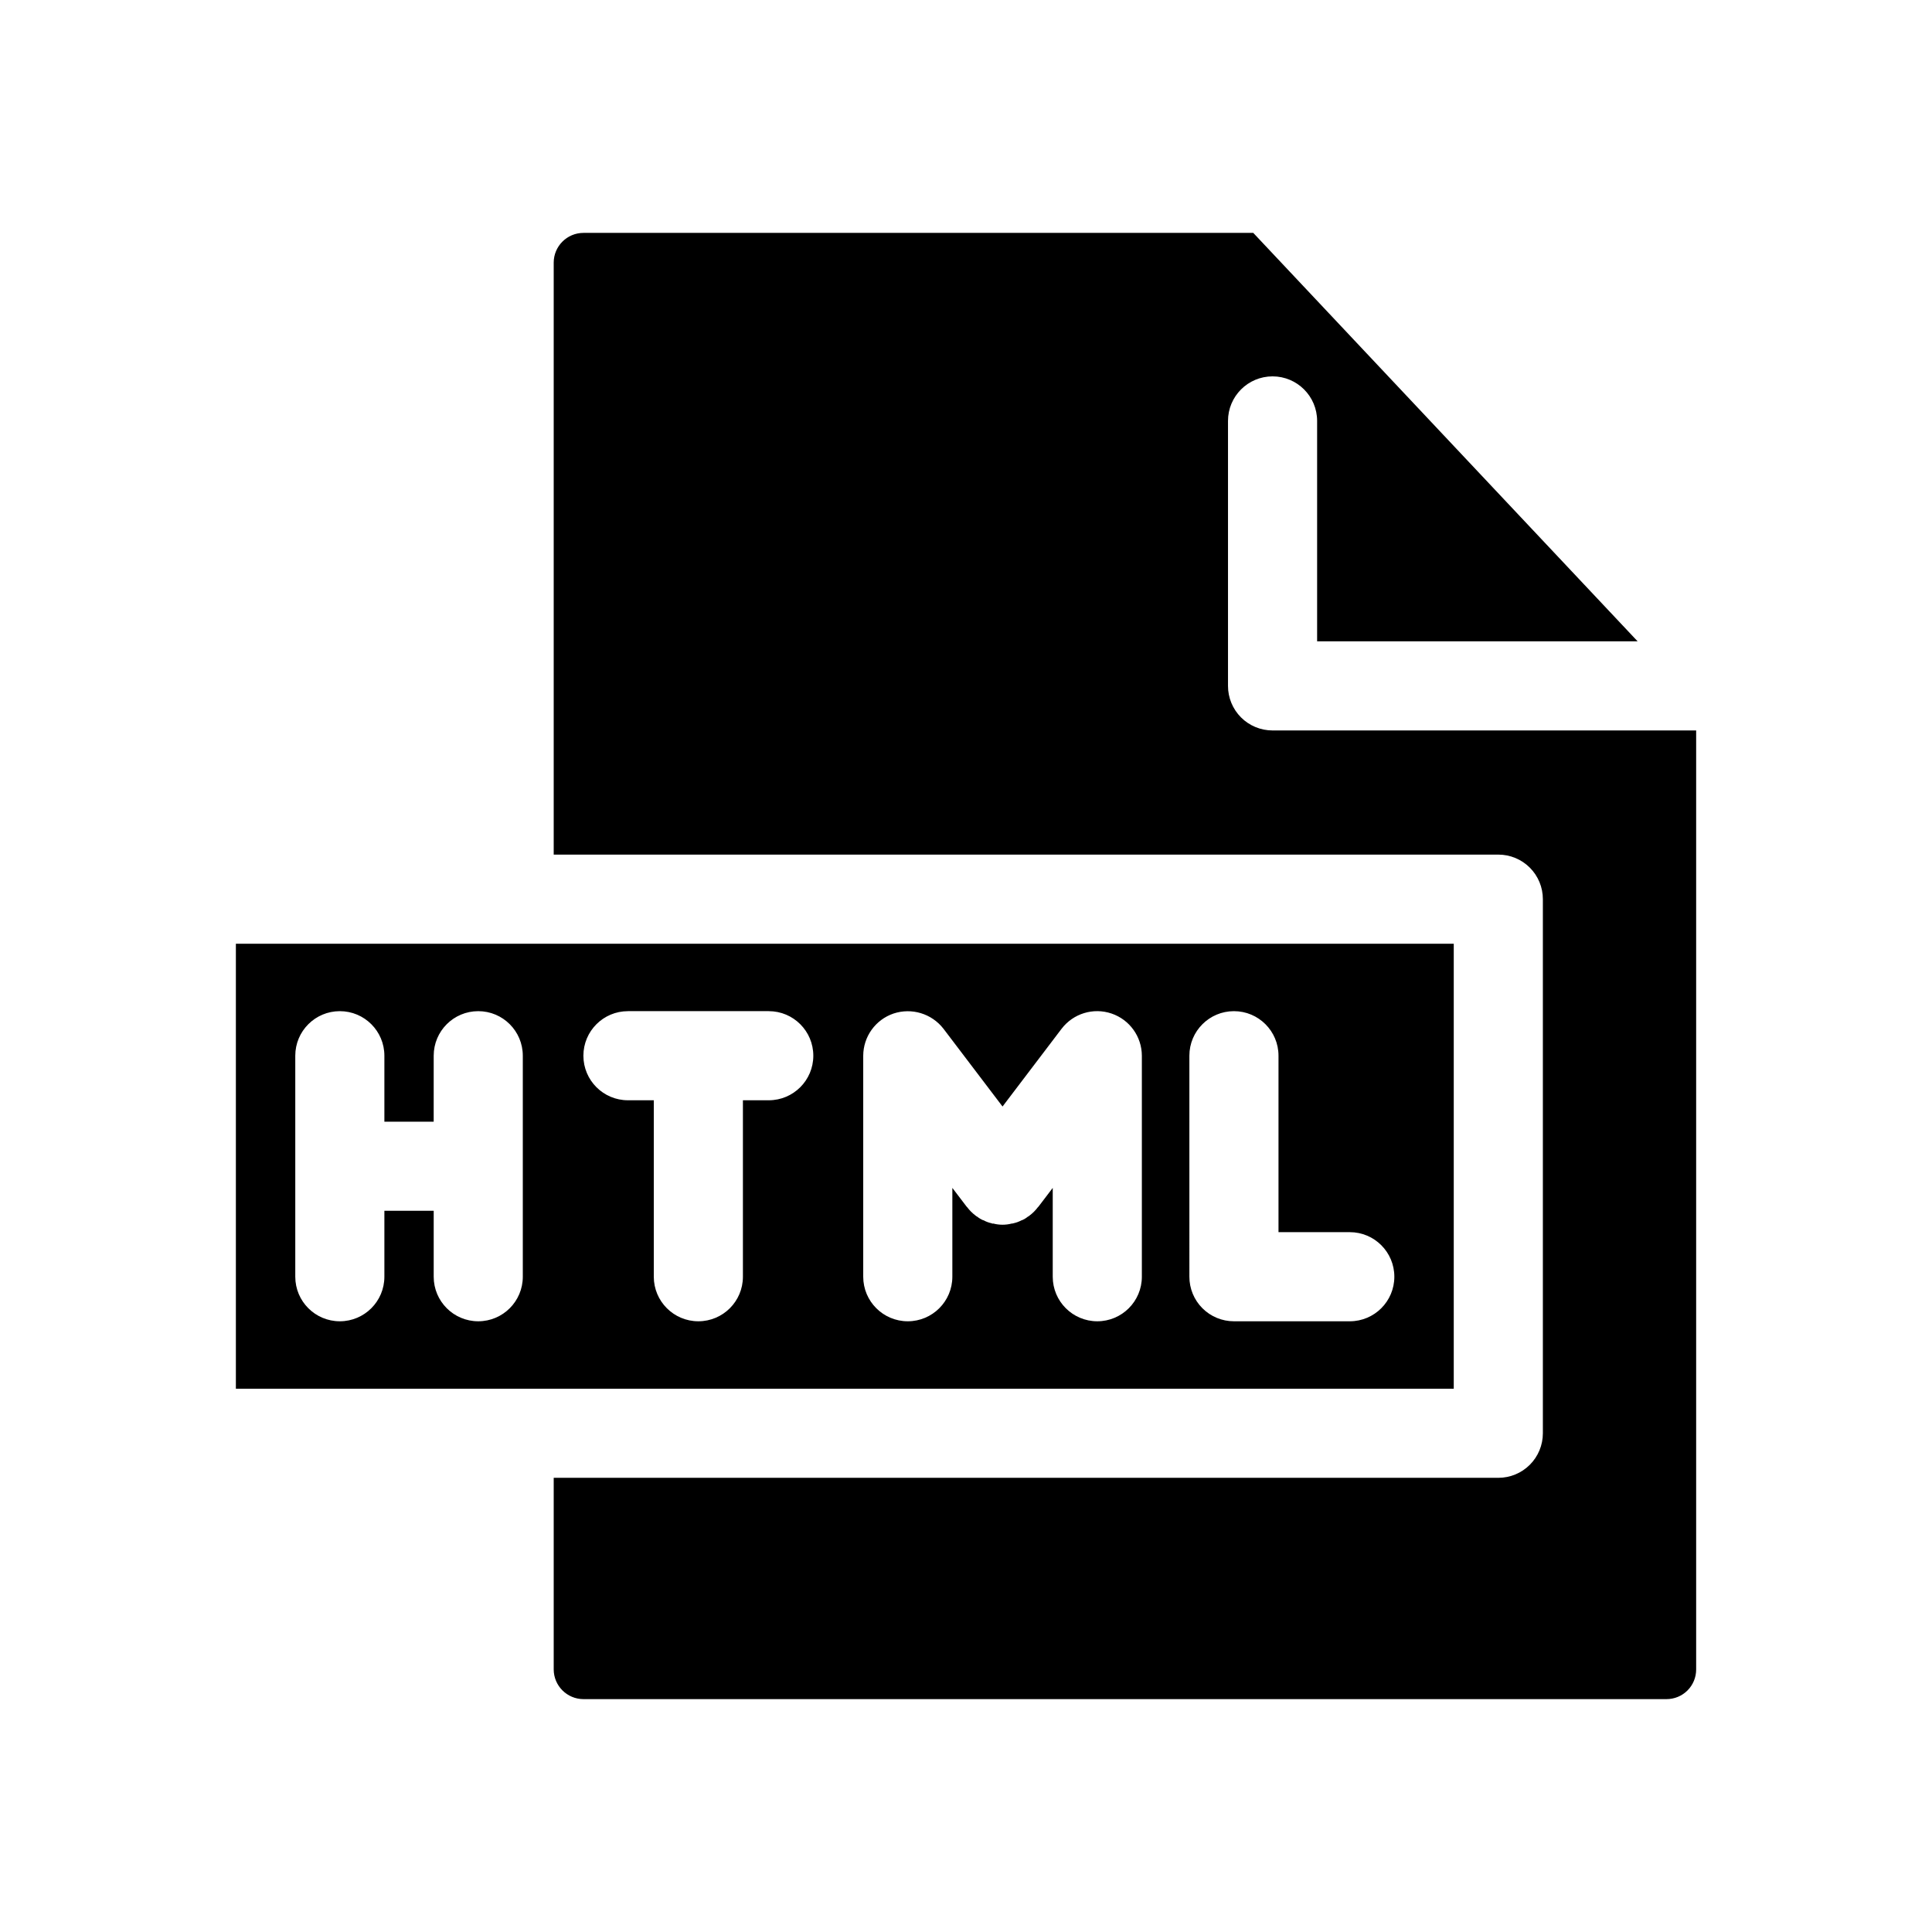 <?xml version="1.0" encoding="UTF-8"?>
<!-- Uploaded to: SVG Repo, www.svgrepo.com, Generator: SVG Repo Mixer Tools -->
<svg fill="#000000" width="800px" height="800px" version="1.1" viewBox="144 144 512 512" xmlns="http://www.w3.org/2000/svg">
 <path d="m529.26 512.02v-117.92h-322.75v117.92zm-70.062-88.246v0.004c0-6.523 5.289-11.809 11.809-11.809 6.523 0 11.809 5.285 11.809 11.809v46.762h18.895l-0.004-0.004c6.523 0 11.809 5.289 11.809 11.809 0 6.519-5.285 11.809-11.809 11.809h-30.699c-3.133 0.004-6.137-1.238-8.355-3.453-2.215-2.215-3.457-5.223-3.453-8.355zm-86.434 0v0.004c0.016-5.059 3.242-9.551 8.027-11.18 4.816-1.598 10.113 0.012 13.227 4.016l15.664 20.625 15.664-20.625h0.004c3.082-4.027 8.383-5.648 13.191-4.027 4.805 1.621 8.047 6.117 8.062 11.191v58.566c0 6.519-5.289 11.809-11.809 11.809-6.523 0-11.809-5.289-11.809-11.809v-23.539l-3.777 4.961-0.156 0.156h-0.004c-0.625 0.836-1.367 1.578-2.203 2.207-0.137 0.129-0.297 0.238-0.473 0.312-0.477 0.391-1.008 0.707-1.574 0.945h-0.078c-0.664 0.363-1.383 0.629-2.125 0.789-0.148 0.062-0.312 0.09-0.473 0.078-1.598 0.418-3.281 0.418-4.879 0-0.164 0.051-0.34 0.023-0.473-0.078-0.746-0.16-1.461-0.426-2.125-0.789h-0.082c-0.566-0.238-1.094-0.555-1.574-0.945-0.172-0.074-0.332-0.184-0.473-0.312-0.836-0.629-1.578-1.371-2.203-2.207l-0.156-0.156-3.777-4.961v23.539c0 6.519-5.289 11.809-11.809 11.809-6.523 0-11.809-5.289-11.809-11.809zm-62.348-11.809h37.312v0.004c6.523 0 11.809 5.285 11.809 11.809 0 6.519-5.285 11.805-11.809 11.805h-6.848v46.762c0 6.519-5.285 11.809-11.809 11.809-6.519 0-11.809-5.289-11.809-11.809v-46.762h-6.848c-6.519 0-11.809-5.285-11.809-11.805 0-6.523 5.289-11.809 11.809-11.809zm-27.867 70.375v0.004c0 6.519-5.285 11.809-11.809 11.809-6.519 0-11.805-5.289-11.805-11.809v-17.477h-13.07v17.477c0 6.519-5.285 11.809-11.809 11.809-6.519 0-11.805-5.289-11.805-11.809v-58.566c0-6.523 5.285-11.809 11.805-11.809 6.523 0 11.809 5.285 11.809 11.809v17.477h13.066l0.004-17.477c0-6.523 5.285-11.809 11.805-11.809 6.523 0 11.809 5.285 11.809 11.809zm310.95-144.77v248.84c0.008 2.094-0.82 4.098-2.297 5.578-1.477 1.477-3.484 2.305-5.574 2.297h-287.02c-4.34-0.016-7.859-3.531-7.871-7.875v-50.773h250.33c3.133 0.004 6.137-1.238 8.352-3.453 2.215-2.215 3.461-5.223 3.457-8.355v-141.54c0.004-3.133-1.242-6.137-3.457-8.352-2.215-2.215-5.219-3.461-8.352-3.457h-250.33v-156.89c0.012-4.344 3.531-7.859 7.871-7.871h177.52l101.86 108.24h-84.938v-58.41c0-6.519-5.289-11.809-11.809-11.809-6.523 0-11.809 5.289-11.809 11.809v70.219c-0.004 3.133 1.238 6.137 3.453 8.355 2.215 2.215 5.223 3.457 8.355 3.453z"/>
</svg>